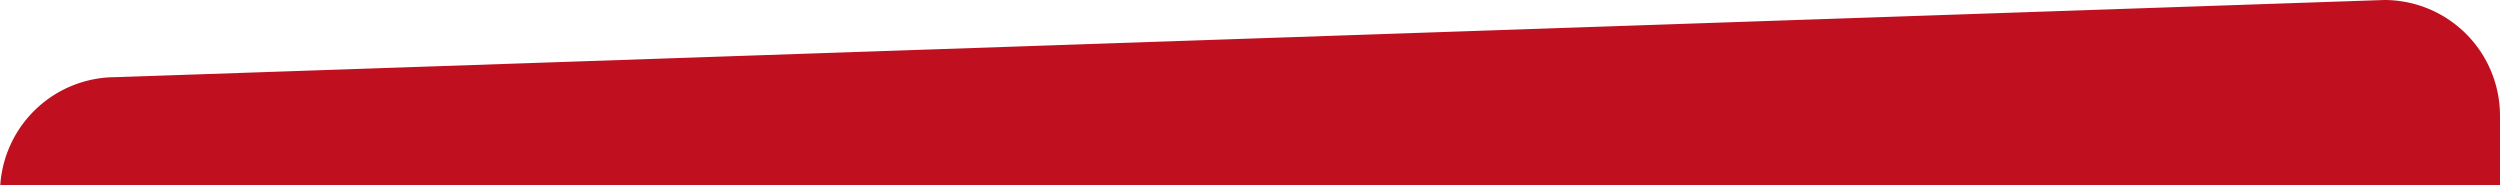 <svg xmlns="http://www.w3.org/2000/svg" xmlns:xlink="http://www.w3.org/1999/xlink" width="324" height="24" viewBox="0 0 324 24">
  <defs>
    <clipPath id="clip-path">
      <rect id="Retângulo_209" data-name="Retângulo 209" width="324" height="24" transform="translate(796 411)" fill="#fff" stroke="#707070" stroke-width="1"/>
    </clipPath>
  </defs>
  <g id="Grupo_de_máscara_41" data-name="Grupo de máscara 41" transform="translate(-796 -411)" clip-path="url(#clip-path)">
    <path id="Caminho_97" data-name="Caminho 97" d="M15,0,309-10A15,15,0,0,1,324,5V66a15,15,0,0,1-15,15H15A15,15,0,0,1,0,66V15A15,15,0,0,1,15,0Z" transform="translate(796 421)" fill="#c01020"/>
  </g>
</svg>
